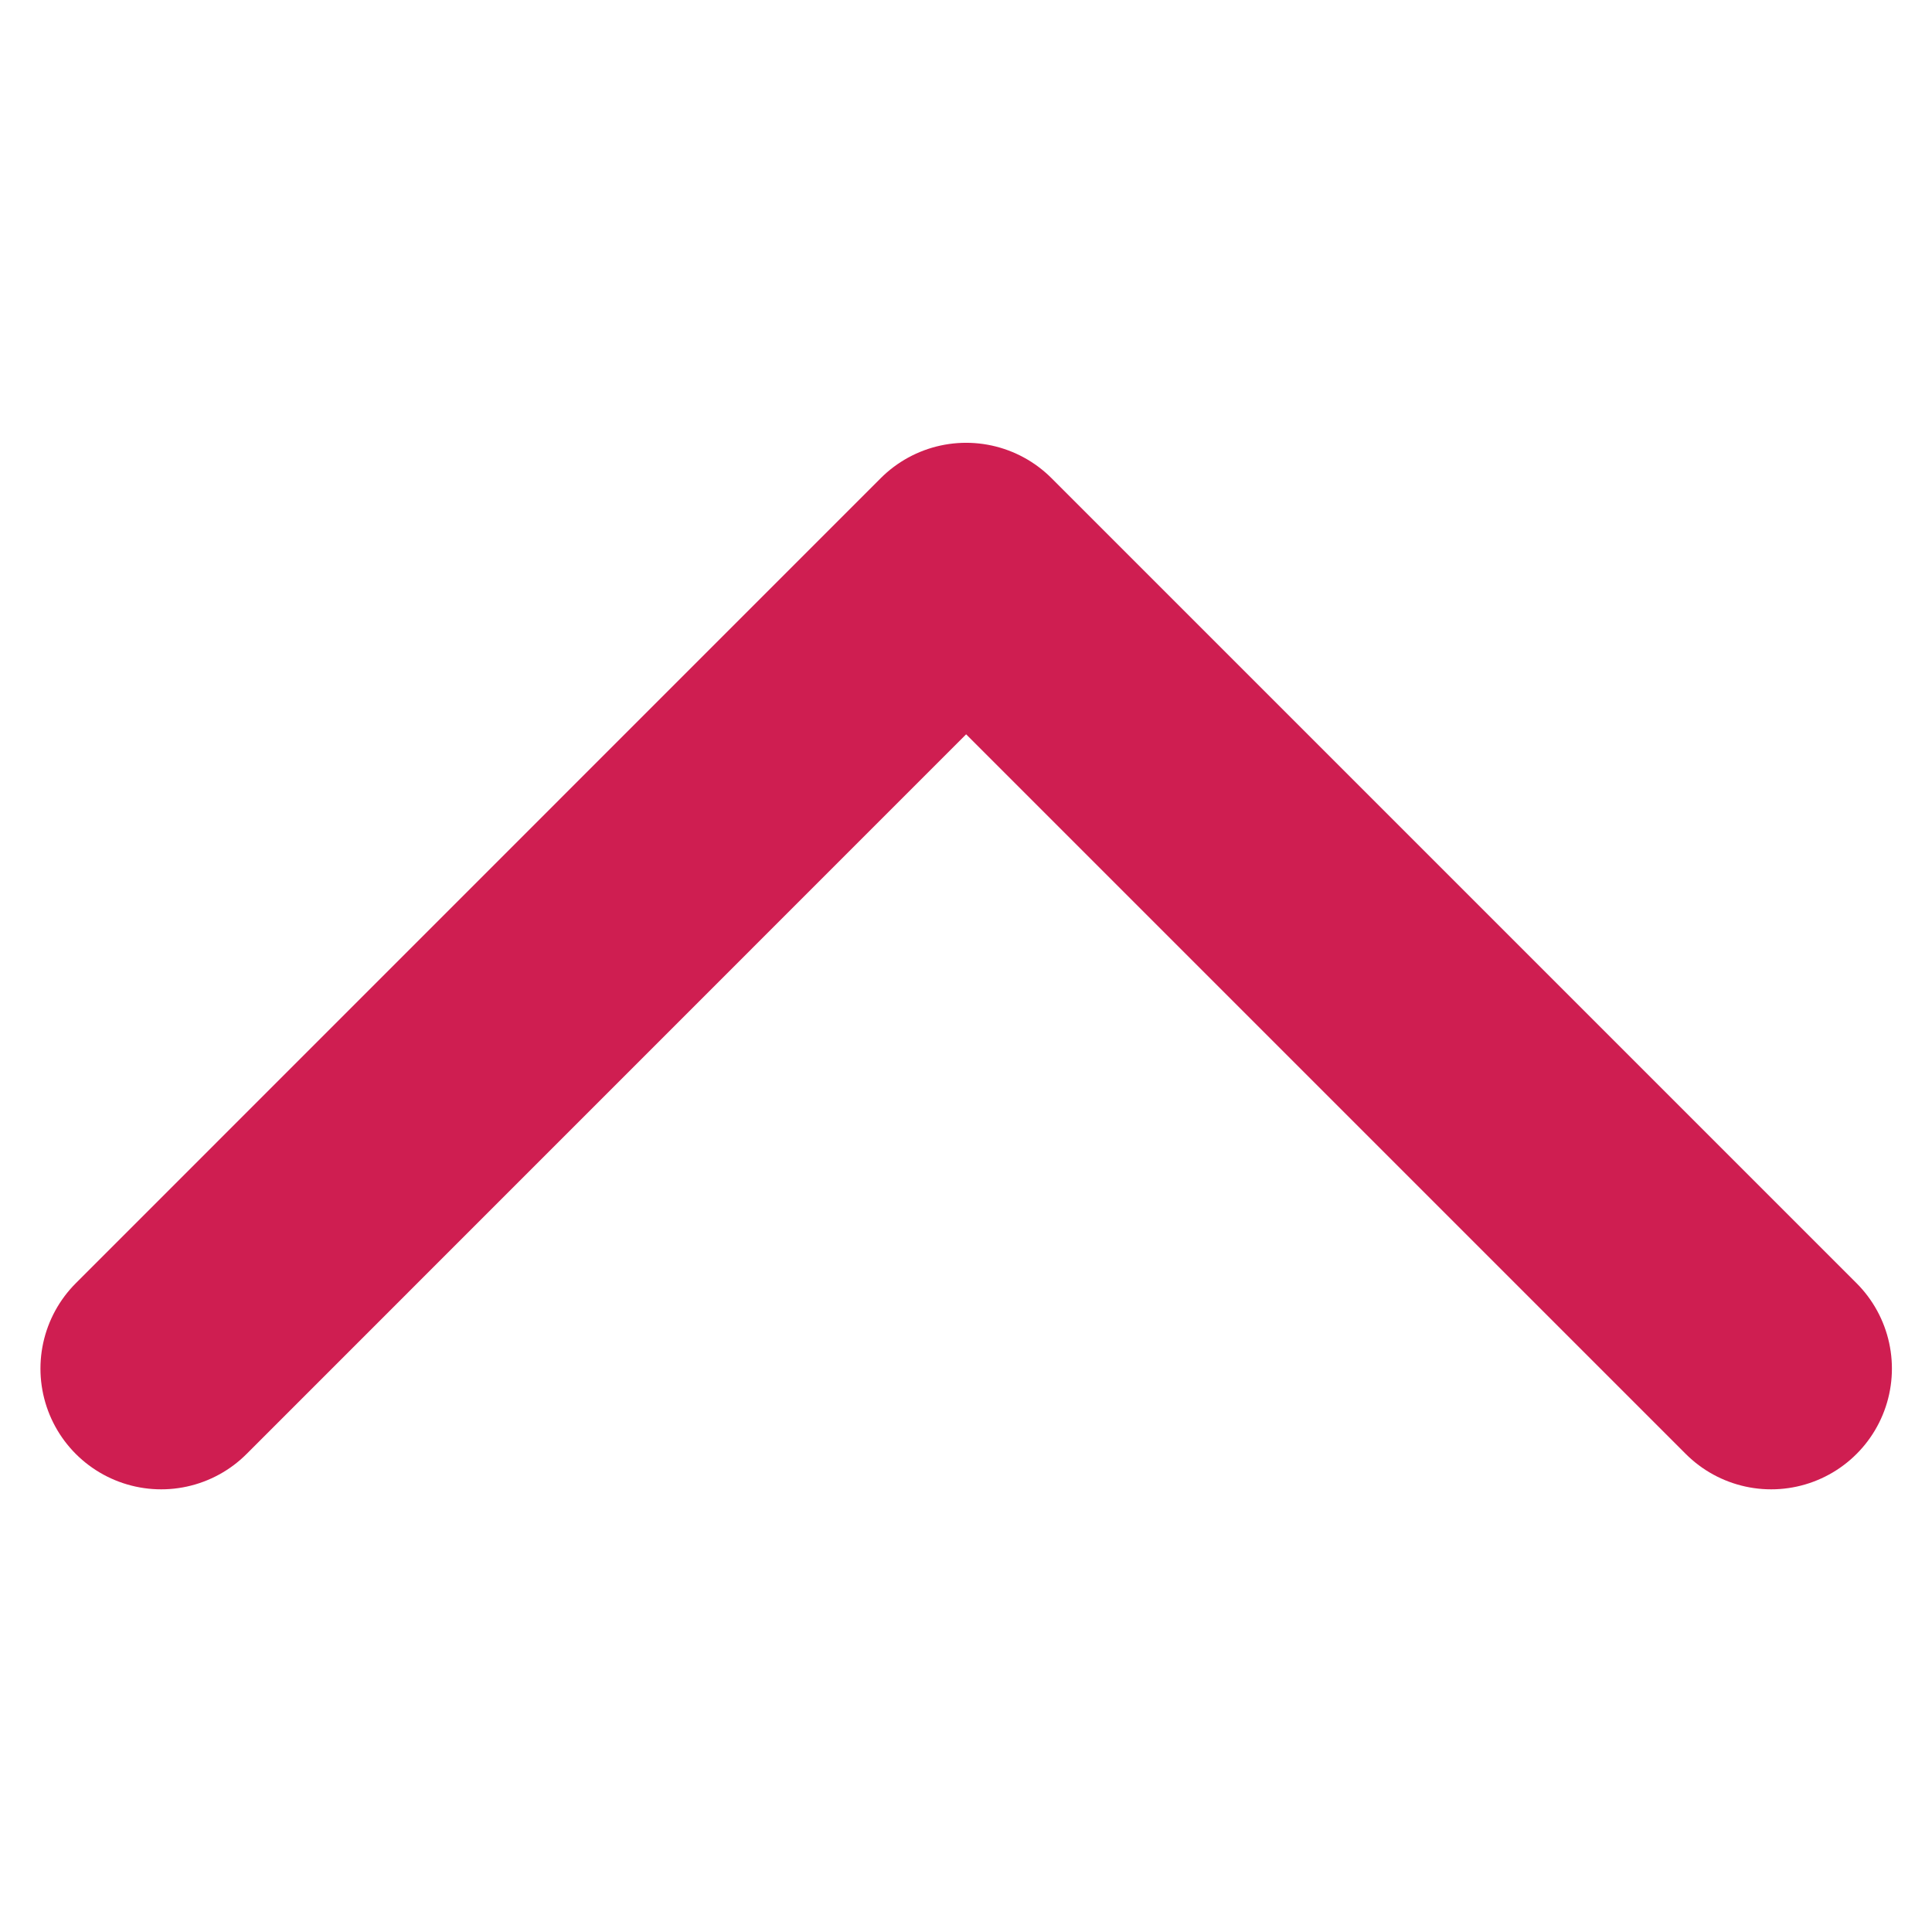 <svg xmlns="http://www.w3.org/2000/svg" width="16" height="16" fill="none"><g clip-path="url(#a)"><path stroke="#CF1E51" stroke-linecap="round" stroke-linejoin="round" stroke-width="2" d="M14.668 11.334 8.001 4.667l-6.666 6.667"/></g><defs><clipPath id="a"><path fill="#fff" d="M16 16H0V0h16z"/></clipPath></defs></svg>